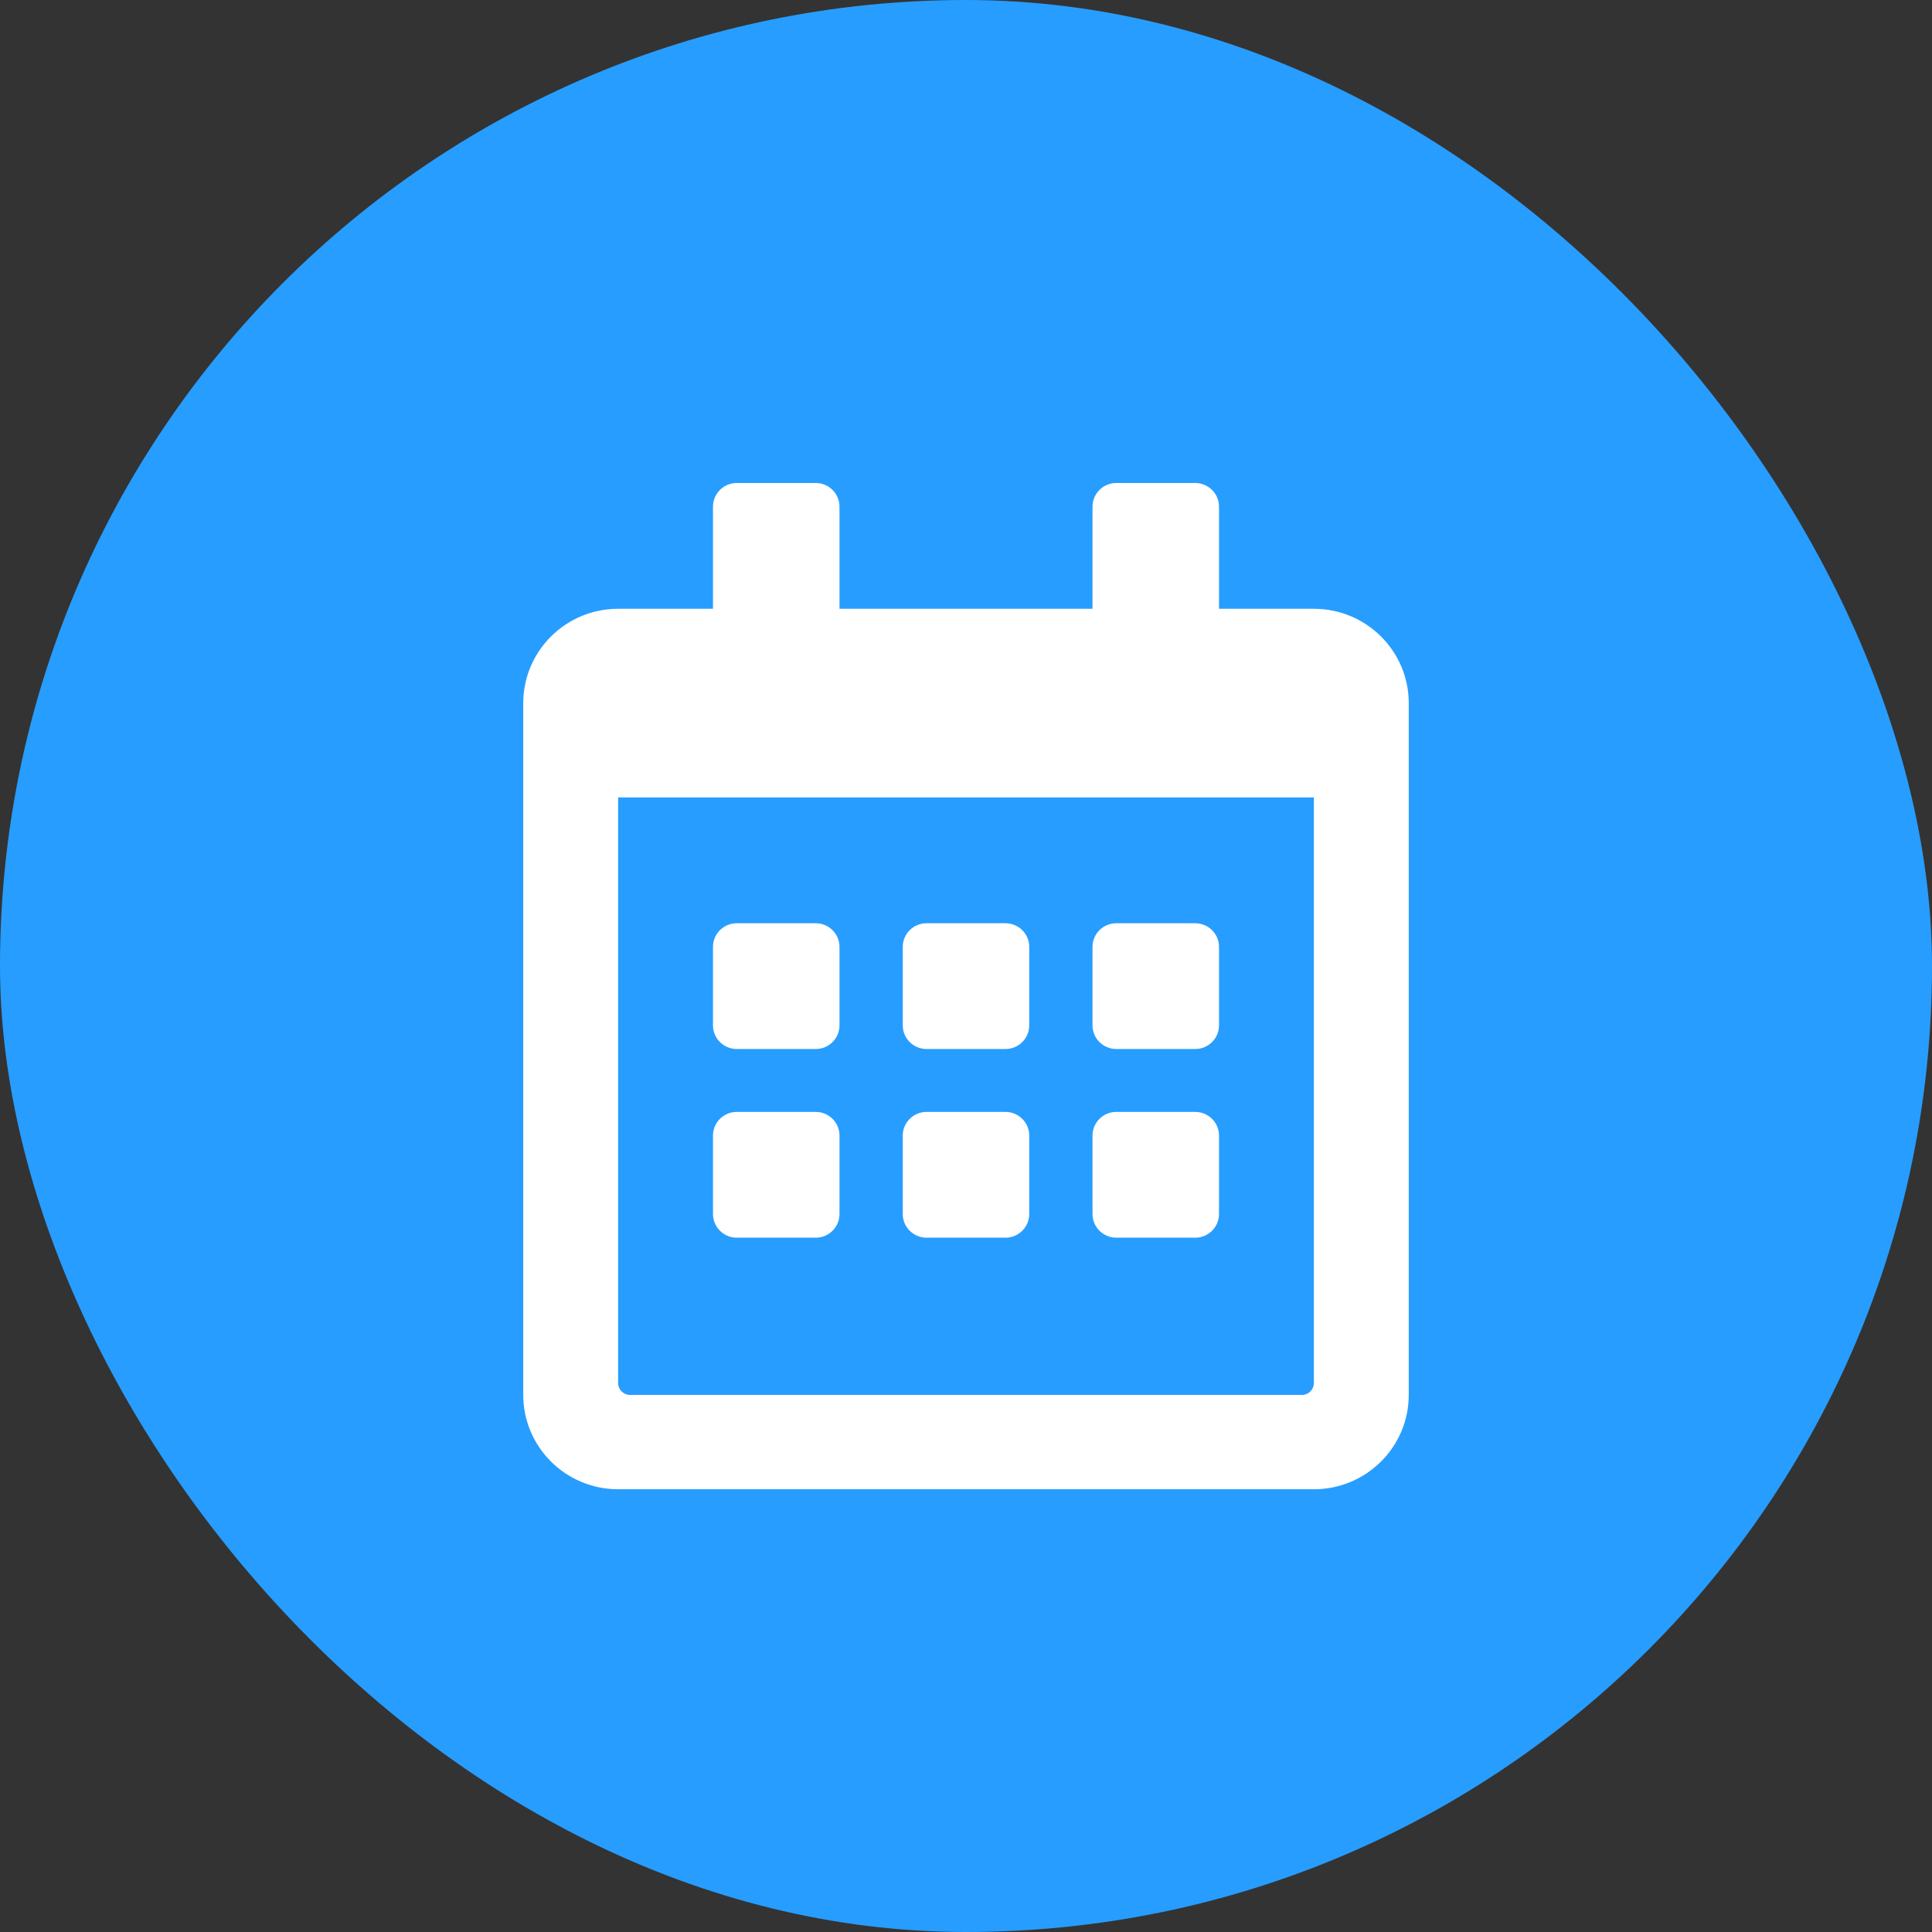 <?xml version="1.0" encoding="UTF-8"?>
<svg xmlns="http://www.w3.org/2000/svg" viewBox="0 0 48 48">
  <rect x="0" y="0" width="48" height="48" fill="#333333" stroke="none"/>
  <g fill="none" fill-rule="evenodd">
    <rect width="48" height="48" fill="#279DFF" rx="24"></rect>
    <path fill="#FFF" fill-rule="nonzero" d="M7.268,14.062 L5.304,14.062 C4.979,14.062 4.714,13.799 4.714,13.477 L4.714,11.523 C4.714,11.201 4.979,10.938 5.304,10.938 L7.268,10.938 C7.592,10.938 7.857,11.201 7.857,11.523 L7.857,13.477 C7.857,13.799 7.592,14.062 7.268,14.062 Z M12.571,13.477 L12.571,11.523 C12.571,11.201 12.306,10.938 11.982,10.938 L10.018,10.938 C9.694,10.938 9.429,11.201 9.429,11.523 L9.429,13.477 C9.429,13.799 9.694,14.062 10.018,14.062 L11.982,14.062 C12.306,14.062 12.571,13.799 12.571,13.477 Z M17.286,13.477 L17.286,11.523 C17.286,11.201 17.021,10.938 16.696,10.938 L14.732,10.938 C14.408,10.938 14.143,11.201 14.143,11.523 L14.143,13.477 C14.143,13.799 14.408,14.062 14.732,14.062 L16.696,14.062 C17.021,14.062 17.286,13.799 17.286,13.477 Z M12.571,18.164 L12.571,16.211 C12.571,15.889 12.306,15.625 11.982,15.625 L10.018,15.625 C9.694,15.625 9.429,15.889 9.429,16.211 L9.429,18.164 C9.429,18.486 9.694,18.75 10.018,18.75 L11.982,18.75 C12.306,18.75 12.571,18.486 12.571,18.164 Z M7.857,18.164 L7.857,16.211 C7.857,15.889 7.592,15.625 7.268,15.625 L5.304,15.625 C4.979,15.625 4.714,15.889 4.714,16.211 L4.714,18.164 C4.714,18.486 4.979,18.75 5.304,18.75 L7.268,18.75 C7.592,18.75 7.857,18.486 7.857,18.164 Z M17.286,18.164 L17.286,16.211 C17.286,15.889 17.021,15.625 16.696,15.625 L14.732,15.625 C14.408,15.625 14.143,15.889 14.143,16.211 L14.143,18.164 C14.143,18.486 14.408,18.75 14.732,18.75 L16.696,18.75 C17.021,18.75 17.286,18.486 17.286,18.164 Z M22,5.469 L22,22.656 C22,23.95 20.944,25 19.643,25 L2.357,25 C1.056,25 0,23.95 0,22.656 L0,5.469 C0,4.175 1.056,3.125 2.357,3.125 L4.714,3.125 L4.714,0.586 C4.714,0.264 4.979,0 5.304,0 L7.268,0 C7.592,0 7.857,0.264 7.857,0.586 L7.857,3.125 L14.143,3.125 L14.143,0.586 C14.143,0.264 14.408,0 14.732,0 L16.696,0 C17.021,0 17.286,0.264 17.286,0.586 L17.286,3.125 L19.643,3.125 C20.944,3.125 22,4.175 22,5.469 Z M19.643,22.363 L19.643,7.812 L2.357,7.812 L2.357,22.363 C2.357,22.524 2.49,22.656 2.652,22.656 L19.348,22.656 C19.51,22.656 19.643,22.524 19.643,22.363 Z" transform="translate(13 12)"></path>
  </g>
</svg>
